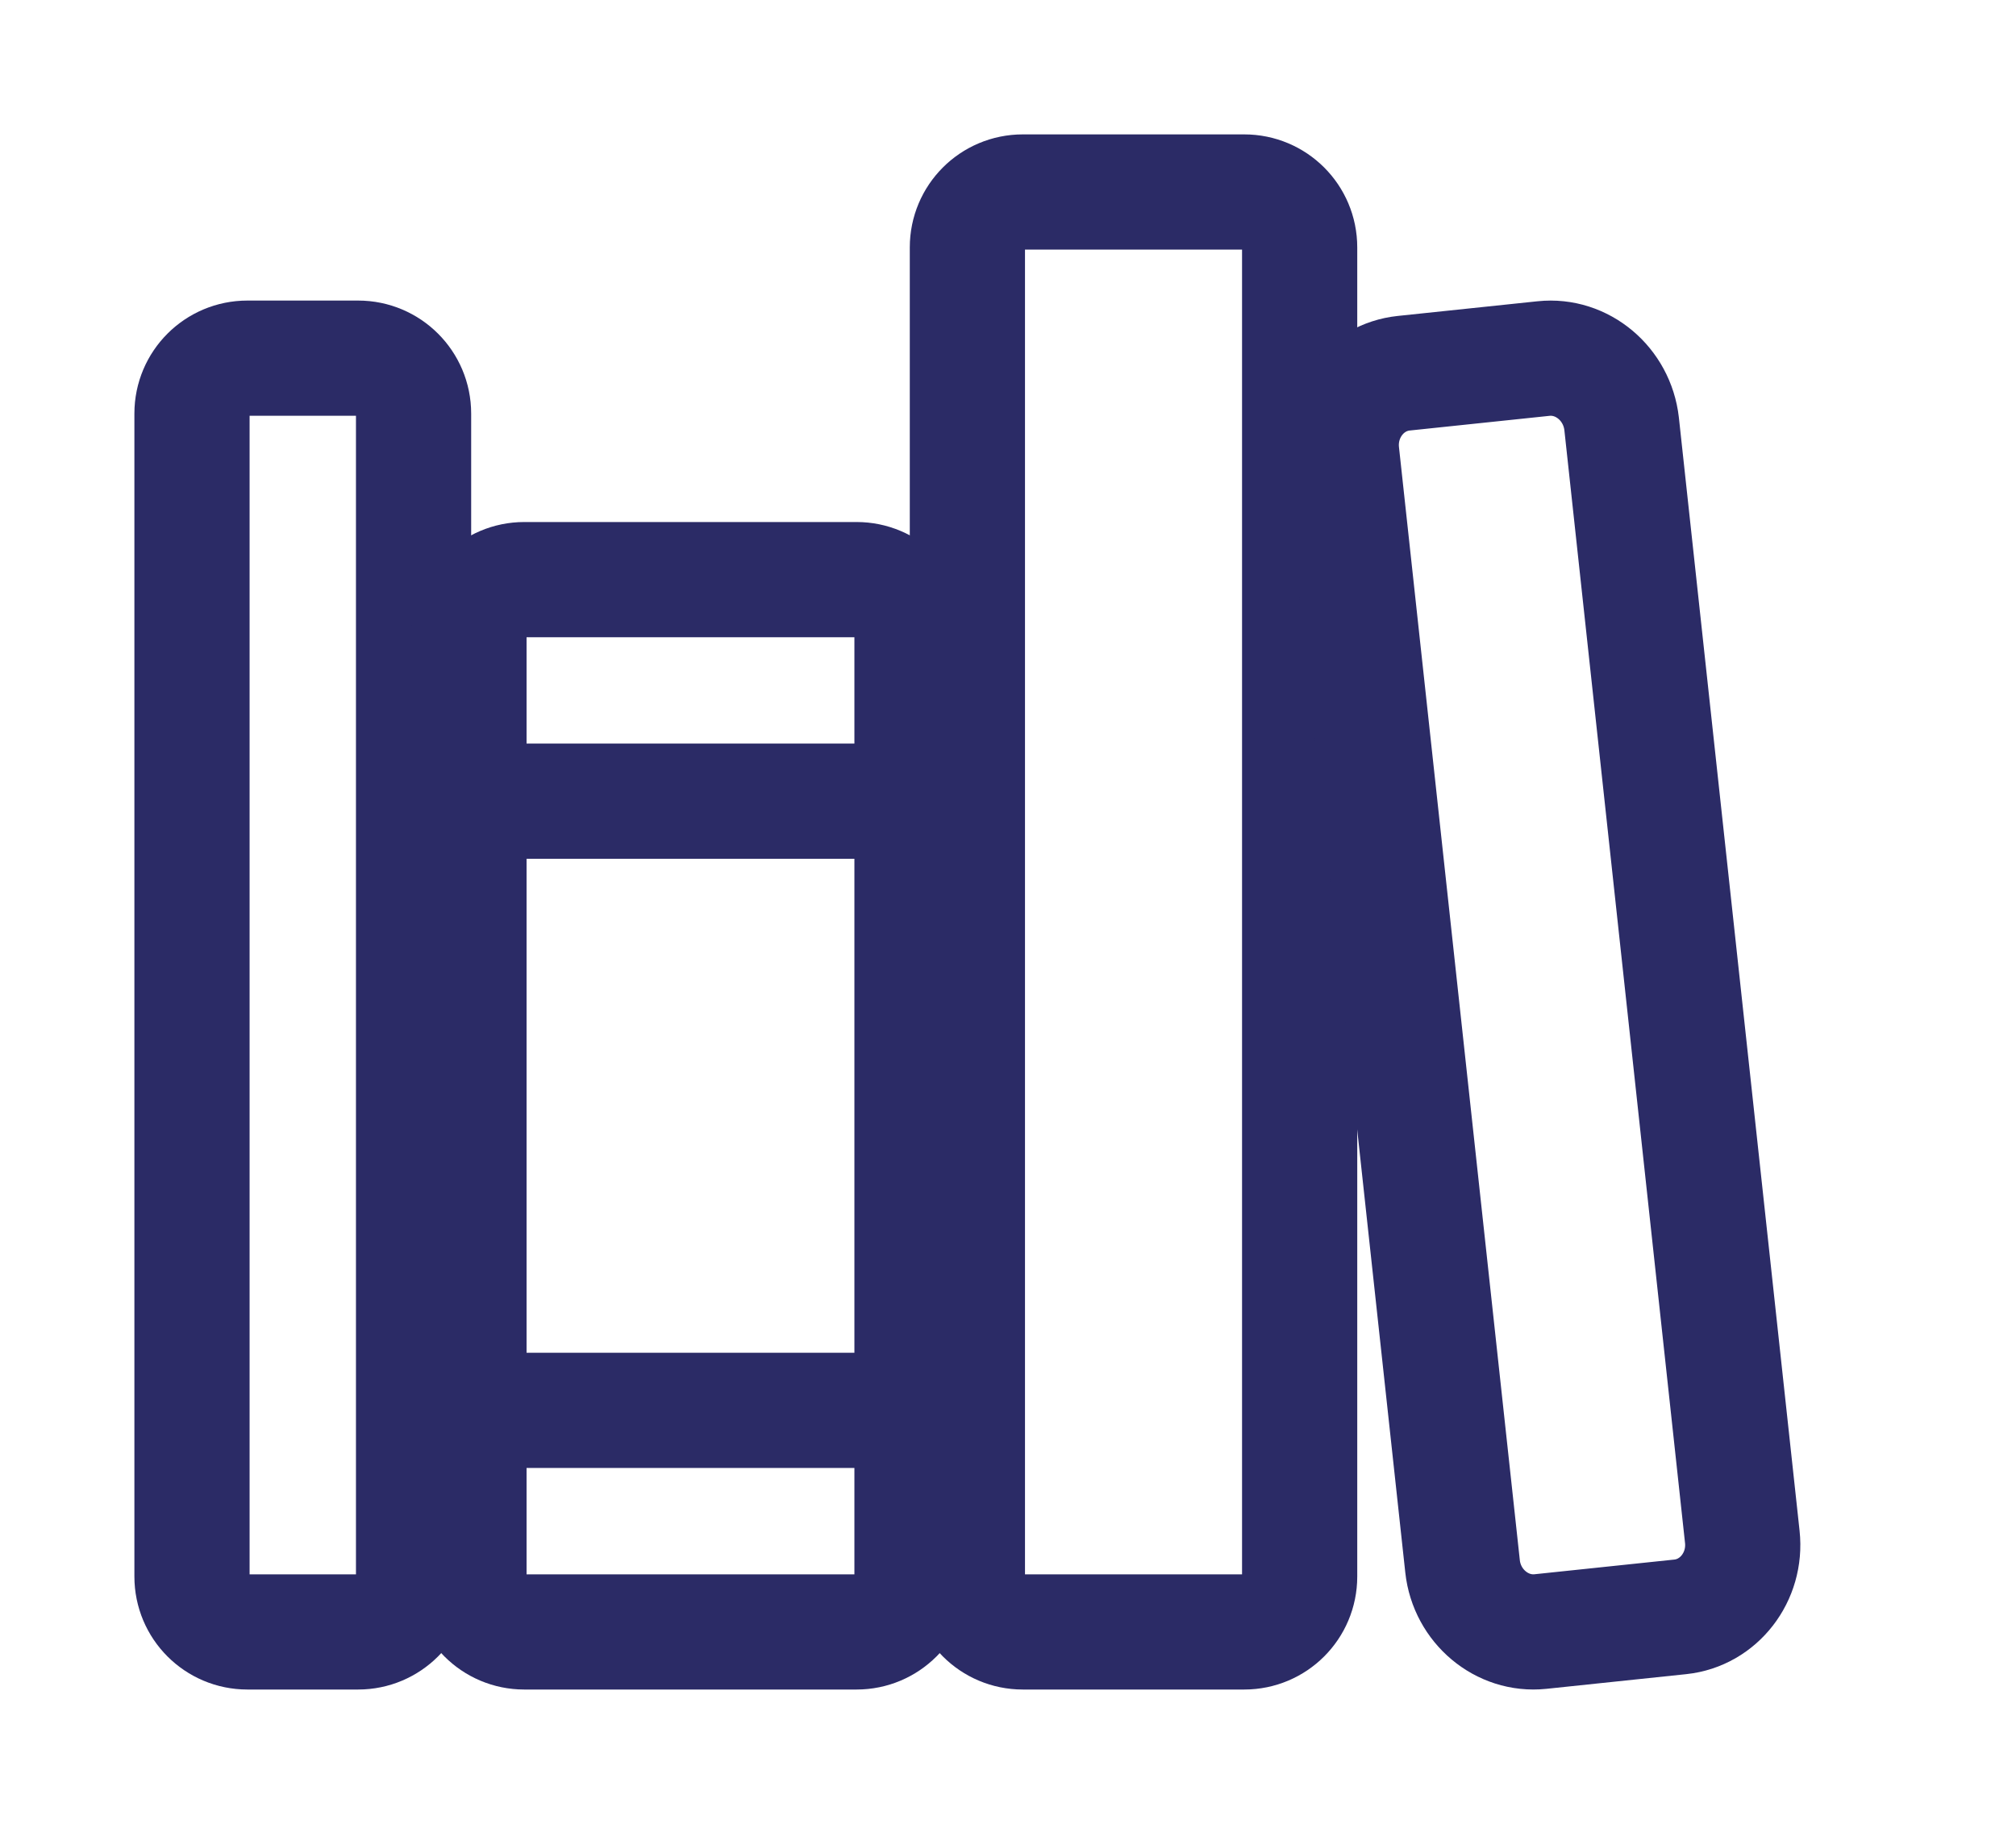 <svg width="21" height="19" viewBox="0 0 21 19" fill="none" xmlns="http://www.w3.org/2000/svg">
<path d="M3.731 3.731H2.577C2.258 3.731 2 3.989 2 4.308V16.423C2 16.742 2.258 17 2.577 17H3.731C4.049 17 4.308 16.742 4.308 16.423V4.308C4.308 3.989 4.049 3.731 3.731 3.731Z" stroke="#2B2B66" stroke-width="1.2" stroke-linejoin="round"/>
<path d="M4.885 8.346H9.5M4.885 14.692H9.5" stroke="#2B2B66" stroke-width="1.2" stroke-linecap="round" stroke-linejoin="round"/>
<path d="M8.923 6.038H5.461C5.143 6.038 4.885 6.297 4.885 6.615V16.423C4.885 16.742 5.143 17 5.461 17H8.923C9.242 17 9.5 16.742 9.5 16.423V6.615C9.5 6.297 9.242 6.038 8.923 6.038Z" stroke="#2B2B66" stroke-width="1.2" stroke-linejoin="round"/>
<path d="M12.961 2H10.654C10.335 2 10.077 2.258 10.077 2.577V16.423C10.077 16.742 10.335 17 10.654 17H12.961C13.28 17 13.538 16.742 13.538 16.423V2.577C13.538 2.258 13.28 2 12.961 2Z" stroke="#2B2B66" stroke-width="1.2" stroke-linejoin="round"/>
<path d="M16.079 3.735L14.622 3.888C14.221 3.93 13.931 4.305 13.976 4.721L15.235 16.317C15.28 16.732 15.645 17.038 16.046 16.996L17.503 16.843C17.904 16.801 18.194 16.426 18.149 16.01L16.892 4.416C16.845 3.998 16.48 3.693 16.079 3.735Z" stroke="#2B2B66" stroke-width="1.2" stroke-linejoin="round"/>
</svg>
